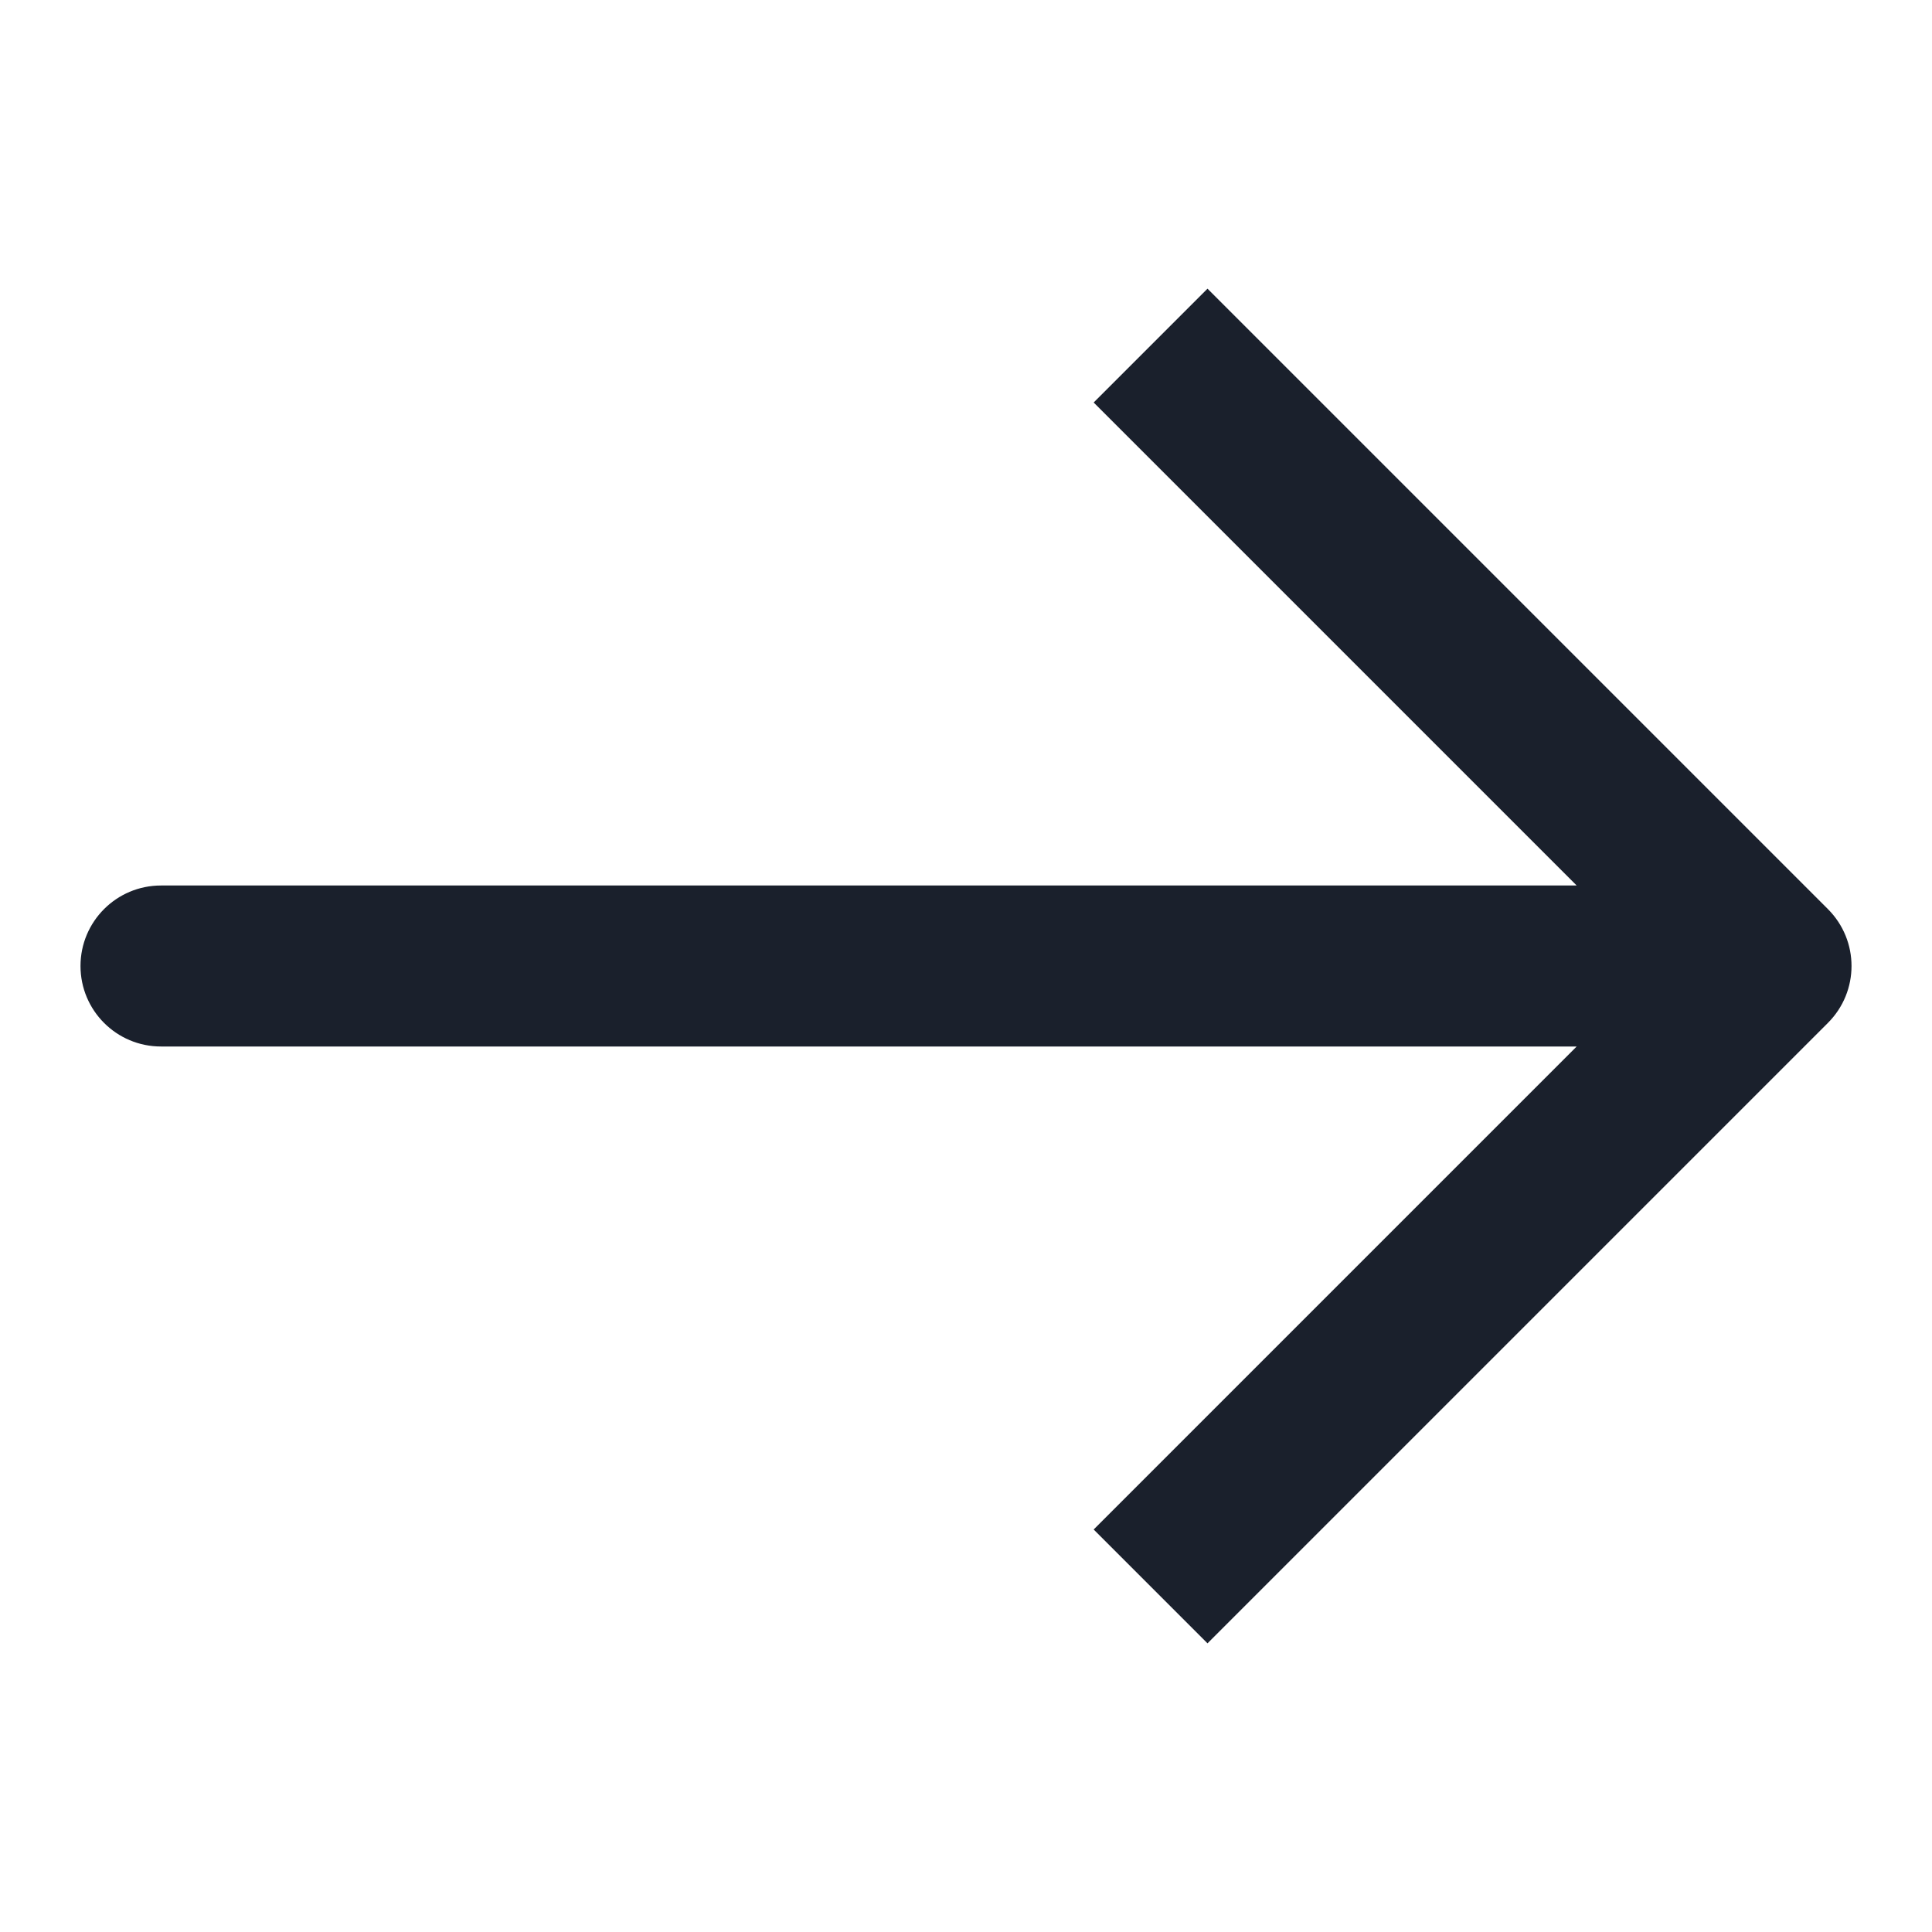 <svg width="24" height="24" viewBox="0 0 24 24" fill="none" xmlns="http://www.w3.org/2000/svg">
<path d="M22.707 11.293L15 3.586L13.586 5L19.586 11H2C1.447 11 1 11.448 1 12C1 12.552 1.447 13 2 13H19.586L13.586 19L15 20.414L22.707 12.707C23.098 12.316 23.098 11.684 22.707 11.293Z" fill="#1A202C"/>
</svg>
